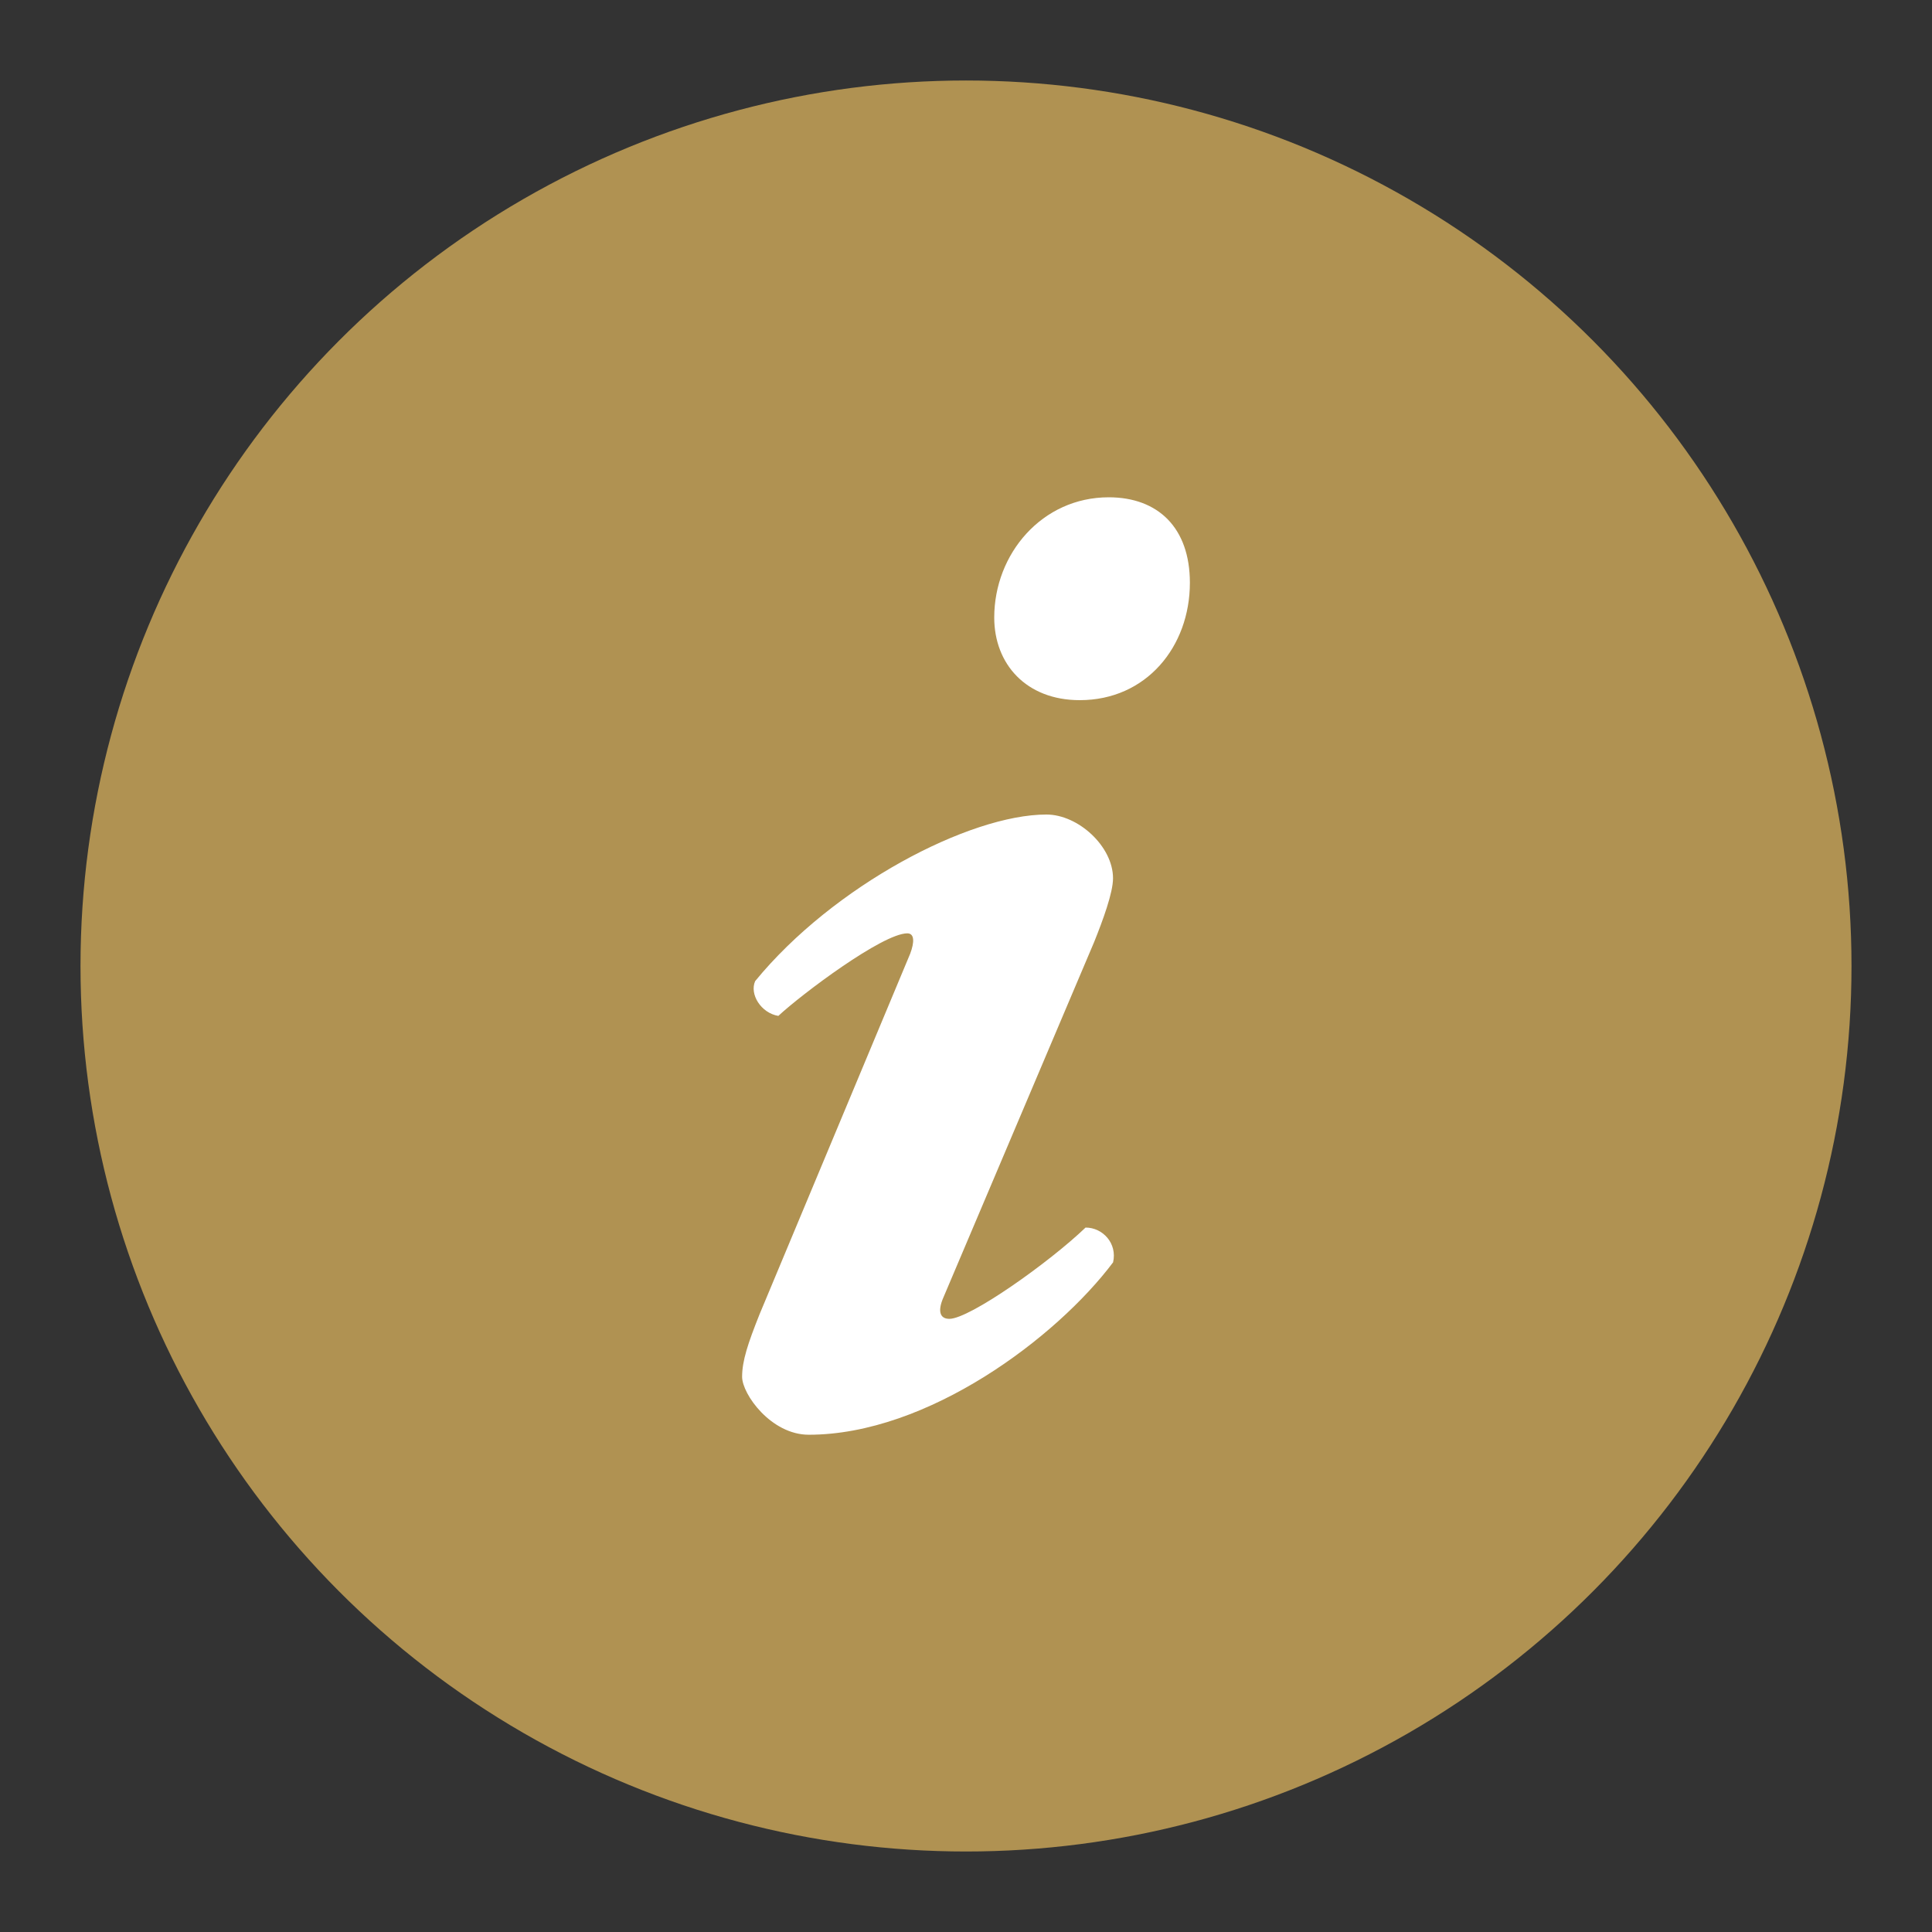 <svg xmlns="http://www.w3.org/2000/svg" xml:space="preserve" width="60" height="60" viewBox="-2.5 -2.5 60 60"><rect x="-2.5" y="-2.5" width="60" height="60" fill="#333333" stroke="none"/><circle cx="27.5" cy="27.5" r="27.5" fill="#B09252"/><path fill="#fff" d="M26.803 37.783c-.18.404-.135.675.18.675.63 0 3.105-1.755 4.23-2.835.539 0 .99.495.855 1.08-1.756 2.34-5.761 5.354-9.451 5.354-1.17 0-2.07-1.26-2.07-1.8 0-.495.18-1.034.54-1.937l4.68-11.203c.135-.36.135-.631-.09-.631-.765 0-3.285 1.892-4.005 2.564-.54-.09-.9-.674-.72-1.08 2.43-2.97 6.66-5.174 9.045-5.174.989 0 2.069.99 2.069 1.98 0 .449-.315 1.305-.586 1.979l-4.677 11.028zm5.129-24.839c1.531 0 2.521.945 2.521 2.655 0 1.98-1.352 3.645-3.42 3.645-1.666 0-2.656-1.125-2.656-2.565 0-1.98 1.486-3.735 3.555-3.735z"/></svg>